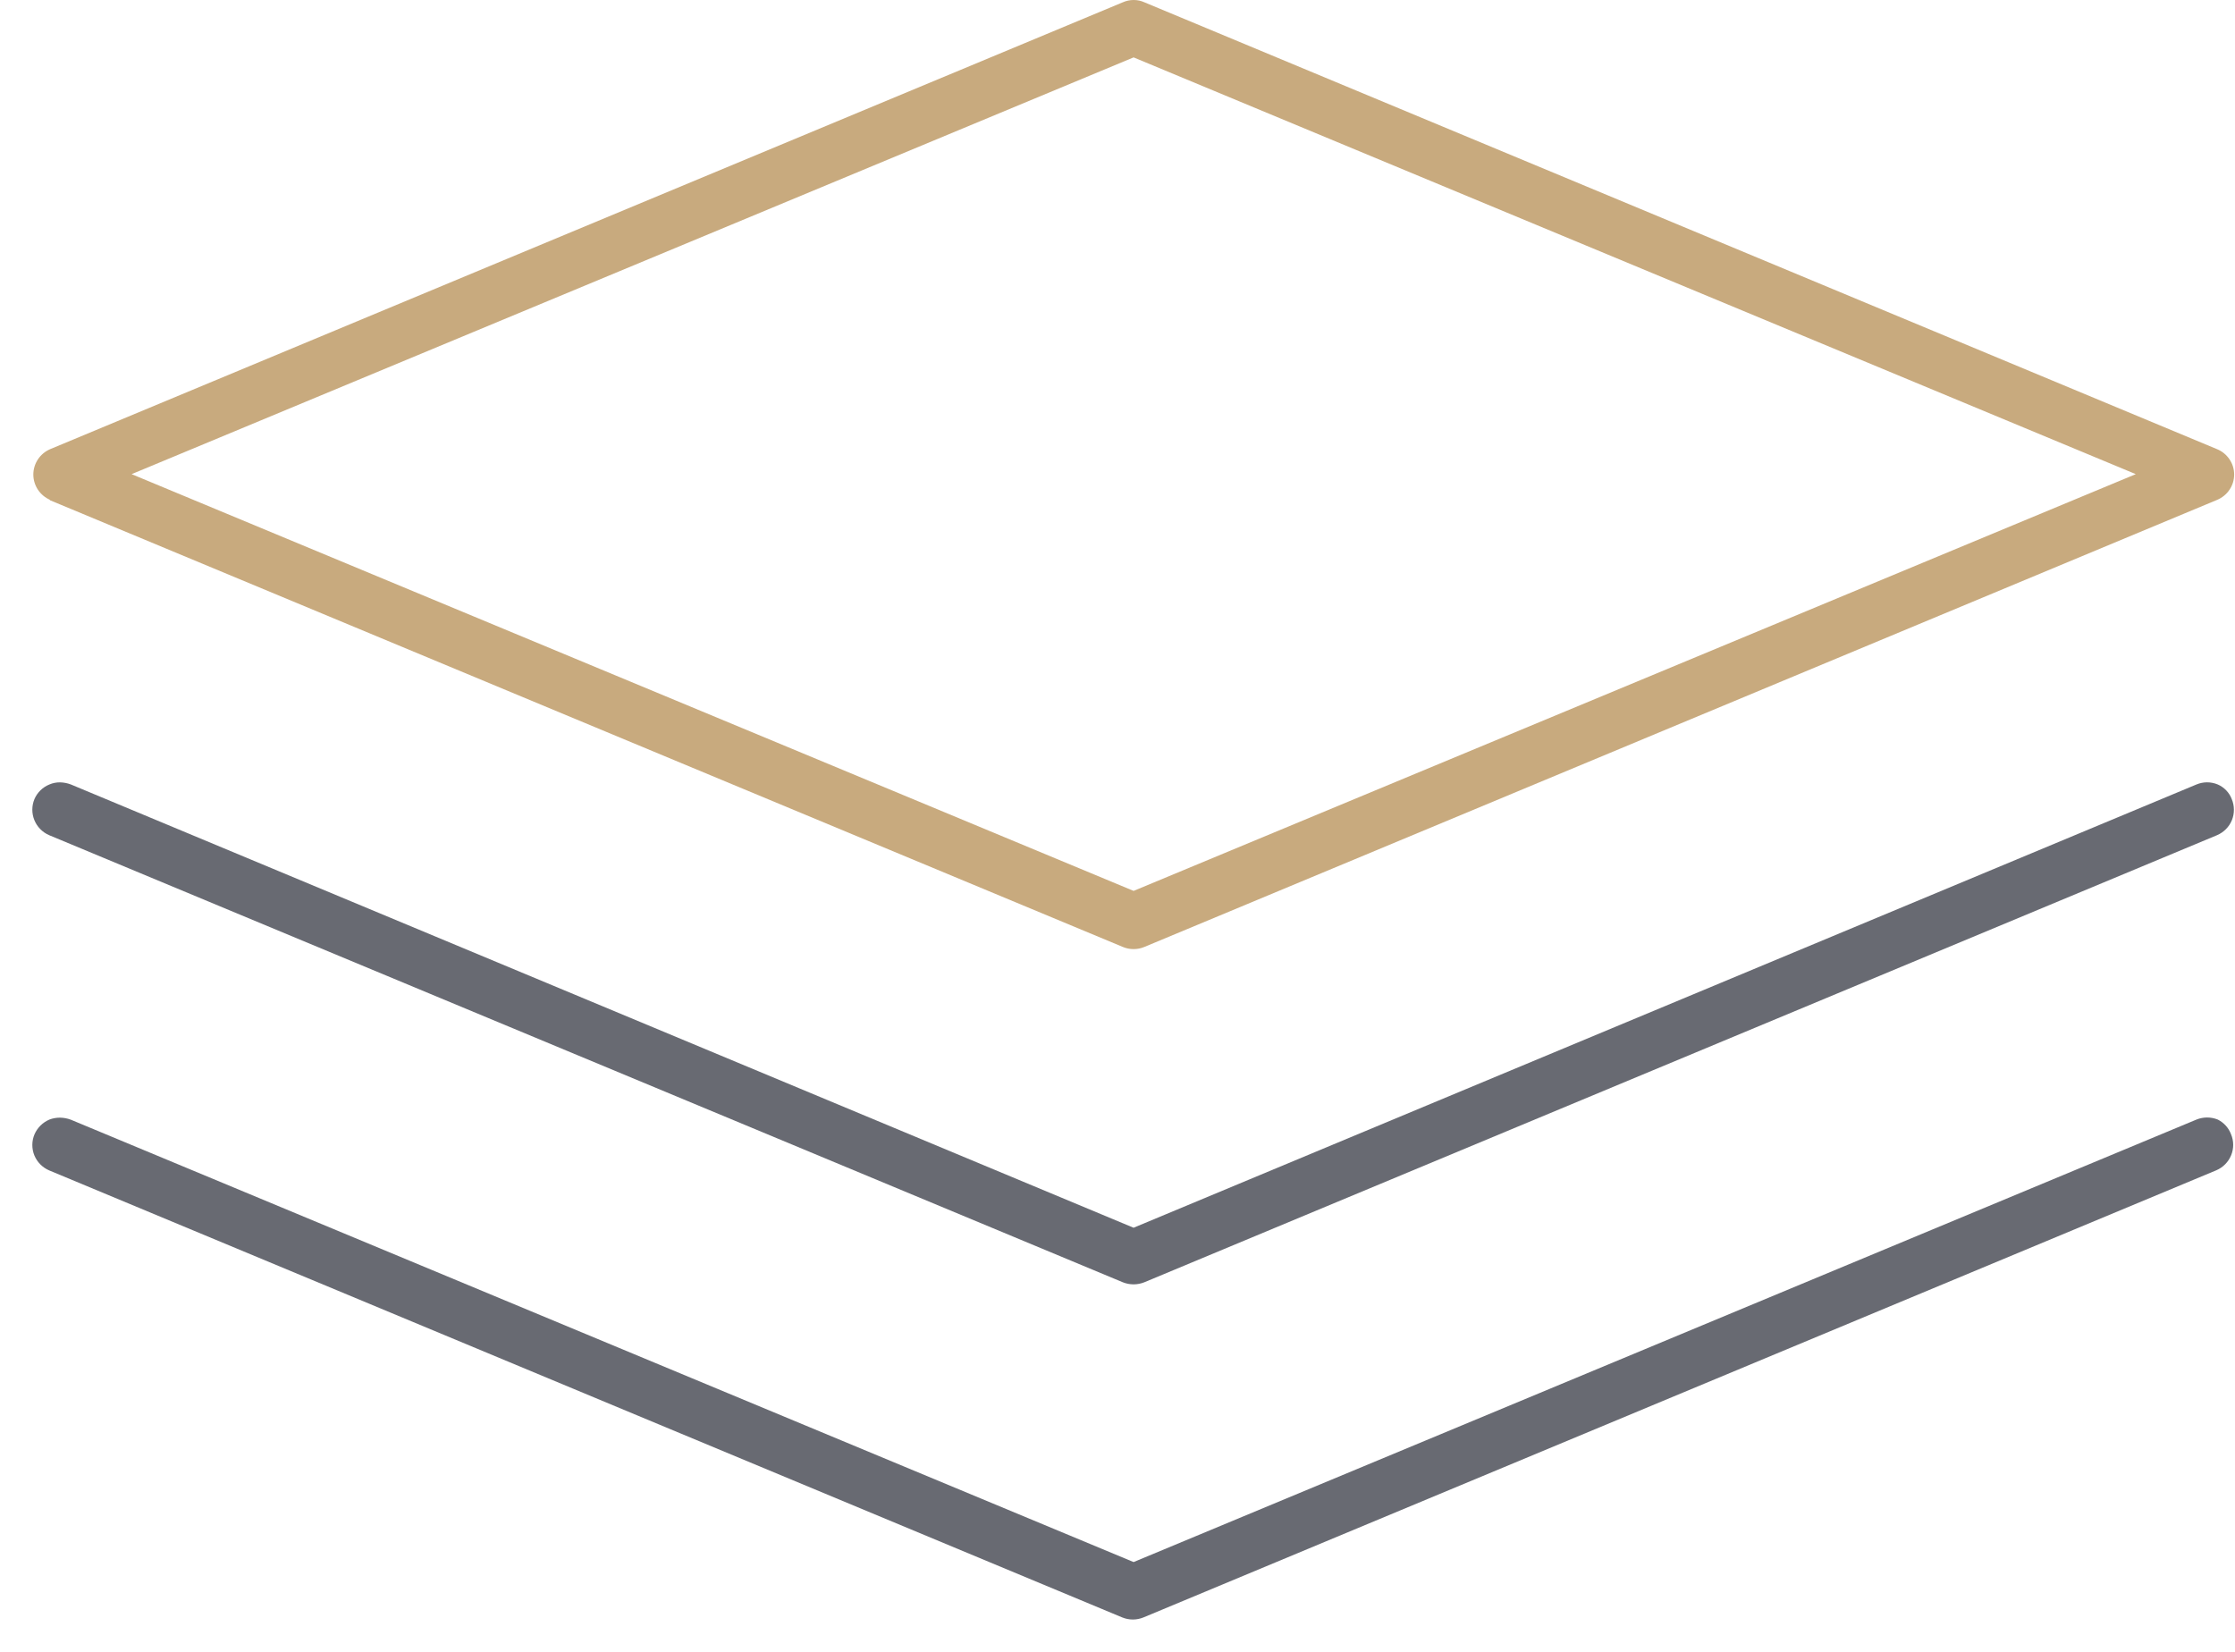 <svg width="69" height="51" viewBox="0 0 69 51" fill="none" xmlns="http://www.w3.org/2000/svg">
<path d="M1.52 15.435L34.666 29.237C34.771 29.281 34.883 29.303 34.997 29.303C35.111 29.303 35.223 29.281 35.328 29.237L68.444 15.435C68.601 15.37 68.735 15.262 68.829 15.122C68.924 14.983 68.974 14.819 68.974 14.651C68.974 14.483 68.924 14.319 68.829 14.18C68.735 14.04 68.601 13.931 68.444 13.867L35.328 0.07C35.224 0.023 35.111 -0.001 34.997 3.29893e-05C34.883 0 34.77 0.024 34.666 0.07L1.55 13.867C1.395 13.933 1.264 14.043 1.171 14.182C1.079 14.321 1.029 14.484 1.029 14.651C1.029 14.818 1.079 14.98 1.171 15.12C1.264 15.259 1.395 15.368 1.55 15.435H1.52ZM34.997 1.772L65.937 14.639L34.997 27.506L4.063 14.639L34.997 1.772Z" fill="#C8AA7E"/>
<path d="M68.467 24.22C68.363 24.177 68.251 24.154 68.139 24.154C68.026 24.154 67.915 24.177 67.811 24.22L34.996 37.906L2.188 24.22C2.08 24.179 1.966 24.157 1.851 24.155C1.739 24.154 1.628 24.176 1.526 24.22C1.318 24.304 1.152 24.466 1.064 24.67C0.977 24.878 0.976 25.112 1.061 25.321C1.146 25.53 1.311 25.697 1.52 25.787L34.665 39.59C34.878 39.675 35.115 39.675 35.327 39.59L68.443 25.787C68.653 25.698 68.819 25.531 68.904 25.322C68.989 25.112 68.987 24.878 68.899 24.67C68.861 24.57 68.803 24.479 68.729 24.402C68.655 24.325 68.566 24.263 68.467 24.22Z" fill="#686A72"/>
<path d="M68.468 34.566C68.257 34.481 68.022 34.481 67.811 34.566L34.997 48.228L2.189 34.571C2.081 34.53 1.967 34.509 1.852 34.507C1.741 34.507 1.63 34.526 1.526 34.566C1.319 34.654 1.154 34.817 1.065 35.022C0.977 35.23 0.976 35.465 1.062 35.675C1.149 35.884 1.316 36.051 1.526 36.139L34.642 49.936C34.747 49.979 34.86 50.002 34.974 50.002C35.087 50.002 35.2 49.979 35.305 49.936L68.421 36.133C68.63 36.044 68.796 35.877 68.881 35.667C68.967 35.458 68.965 35.224 68.876 35.016C68.802 34.82 68.656 34.66 68.468 34.566Z" fill="#686A72"/>
</svg>
